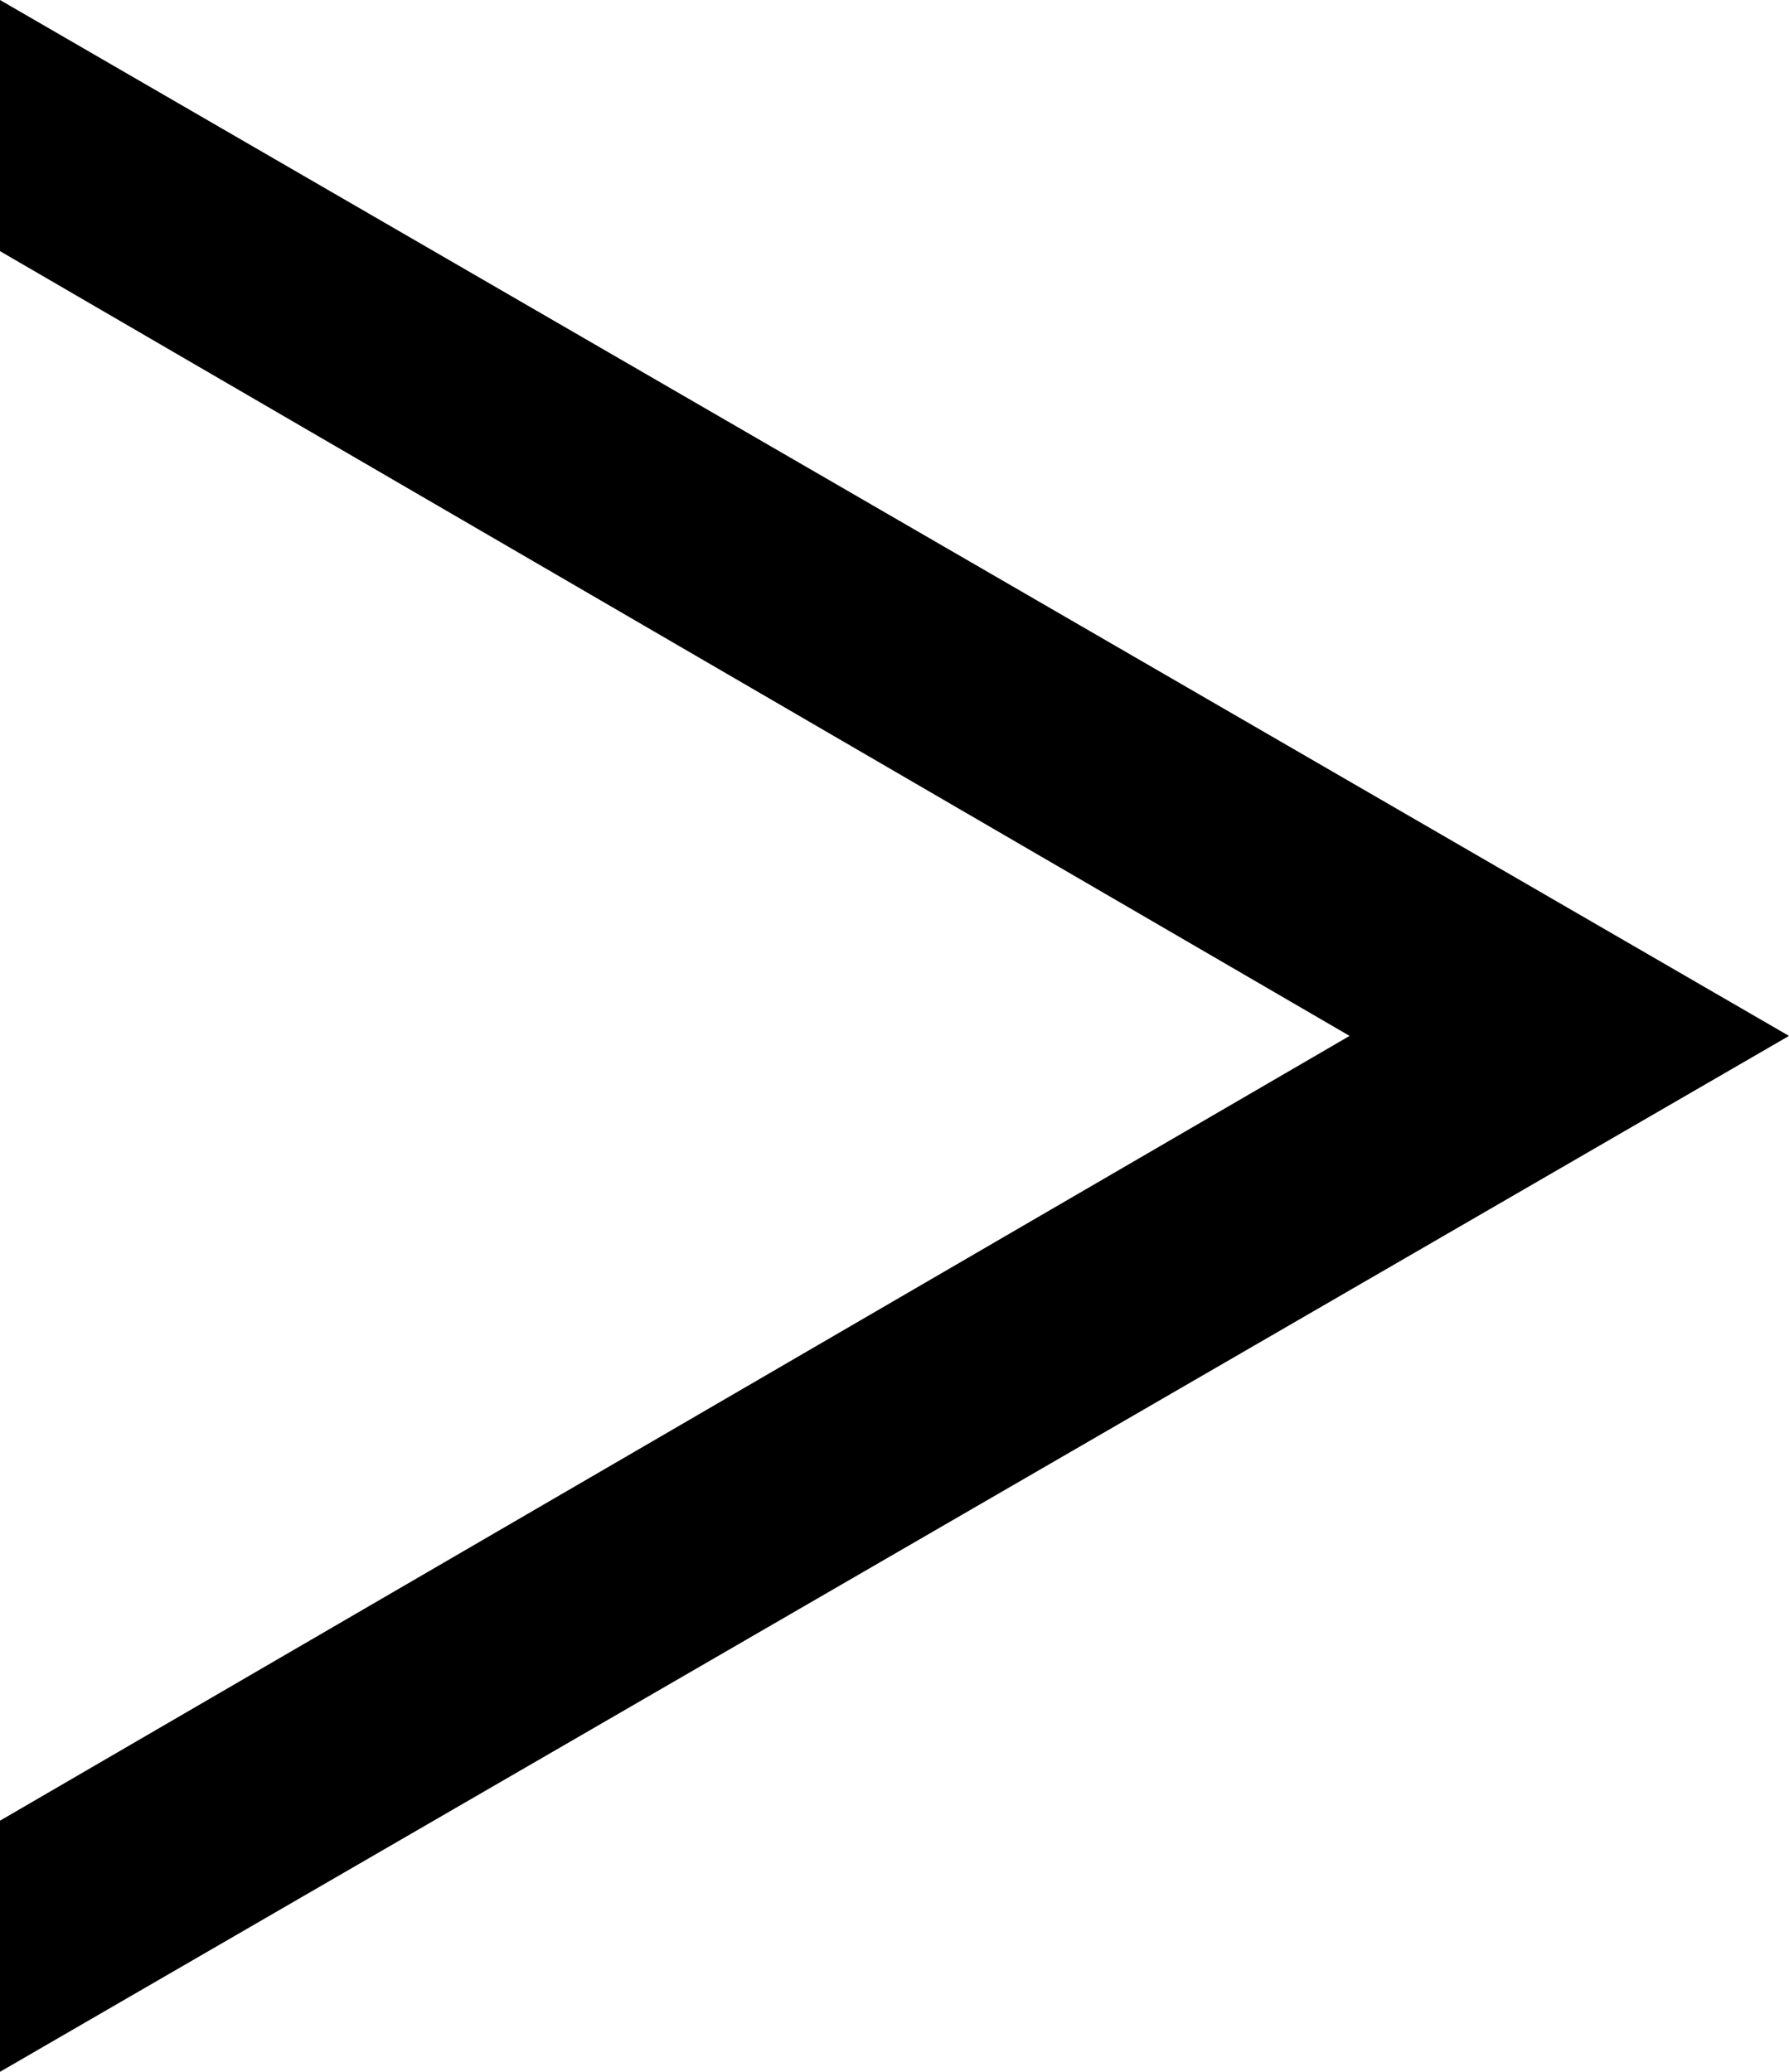 <?xml version="1.0" encoding="utf-8"?>
<!-- Generator: Adobe Illustrator 21.1.0, SVG Export Plug-In . SVG Version: 6.00 Build 0)  -->
<svg version="1.1" id="レイヤー_1" xmlns="http://www.w3.org/2000/svg" xmlns:xlink="http://www.w3.org/1999/xlink" x="0px"
	 y="0px" viewBox="0 0 17.1 19.8" style="enable-background:new 0 0 17.1 19.8;" xml:space="preserve">
<polygon points="0,0 0,2.4 12.9,9.9 0,17.4 0,19.8 0,19.8 17.1,9.9 "/>
</svg>
